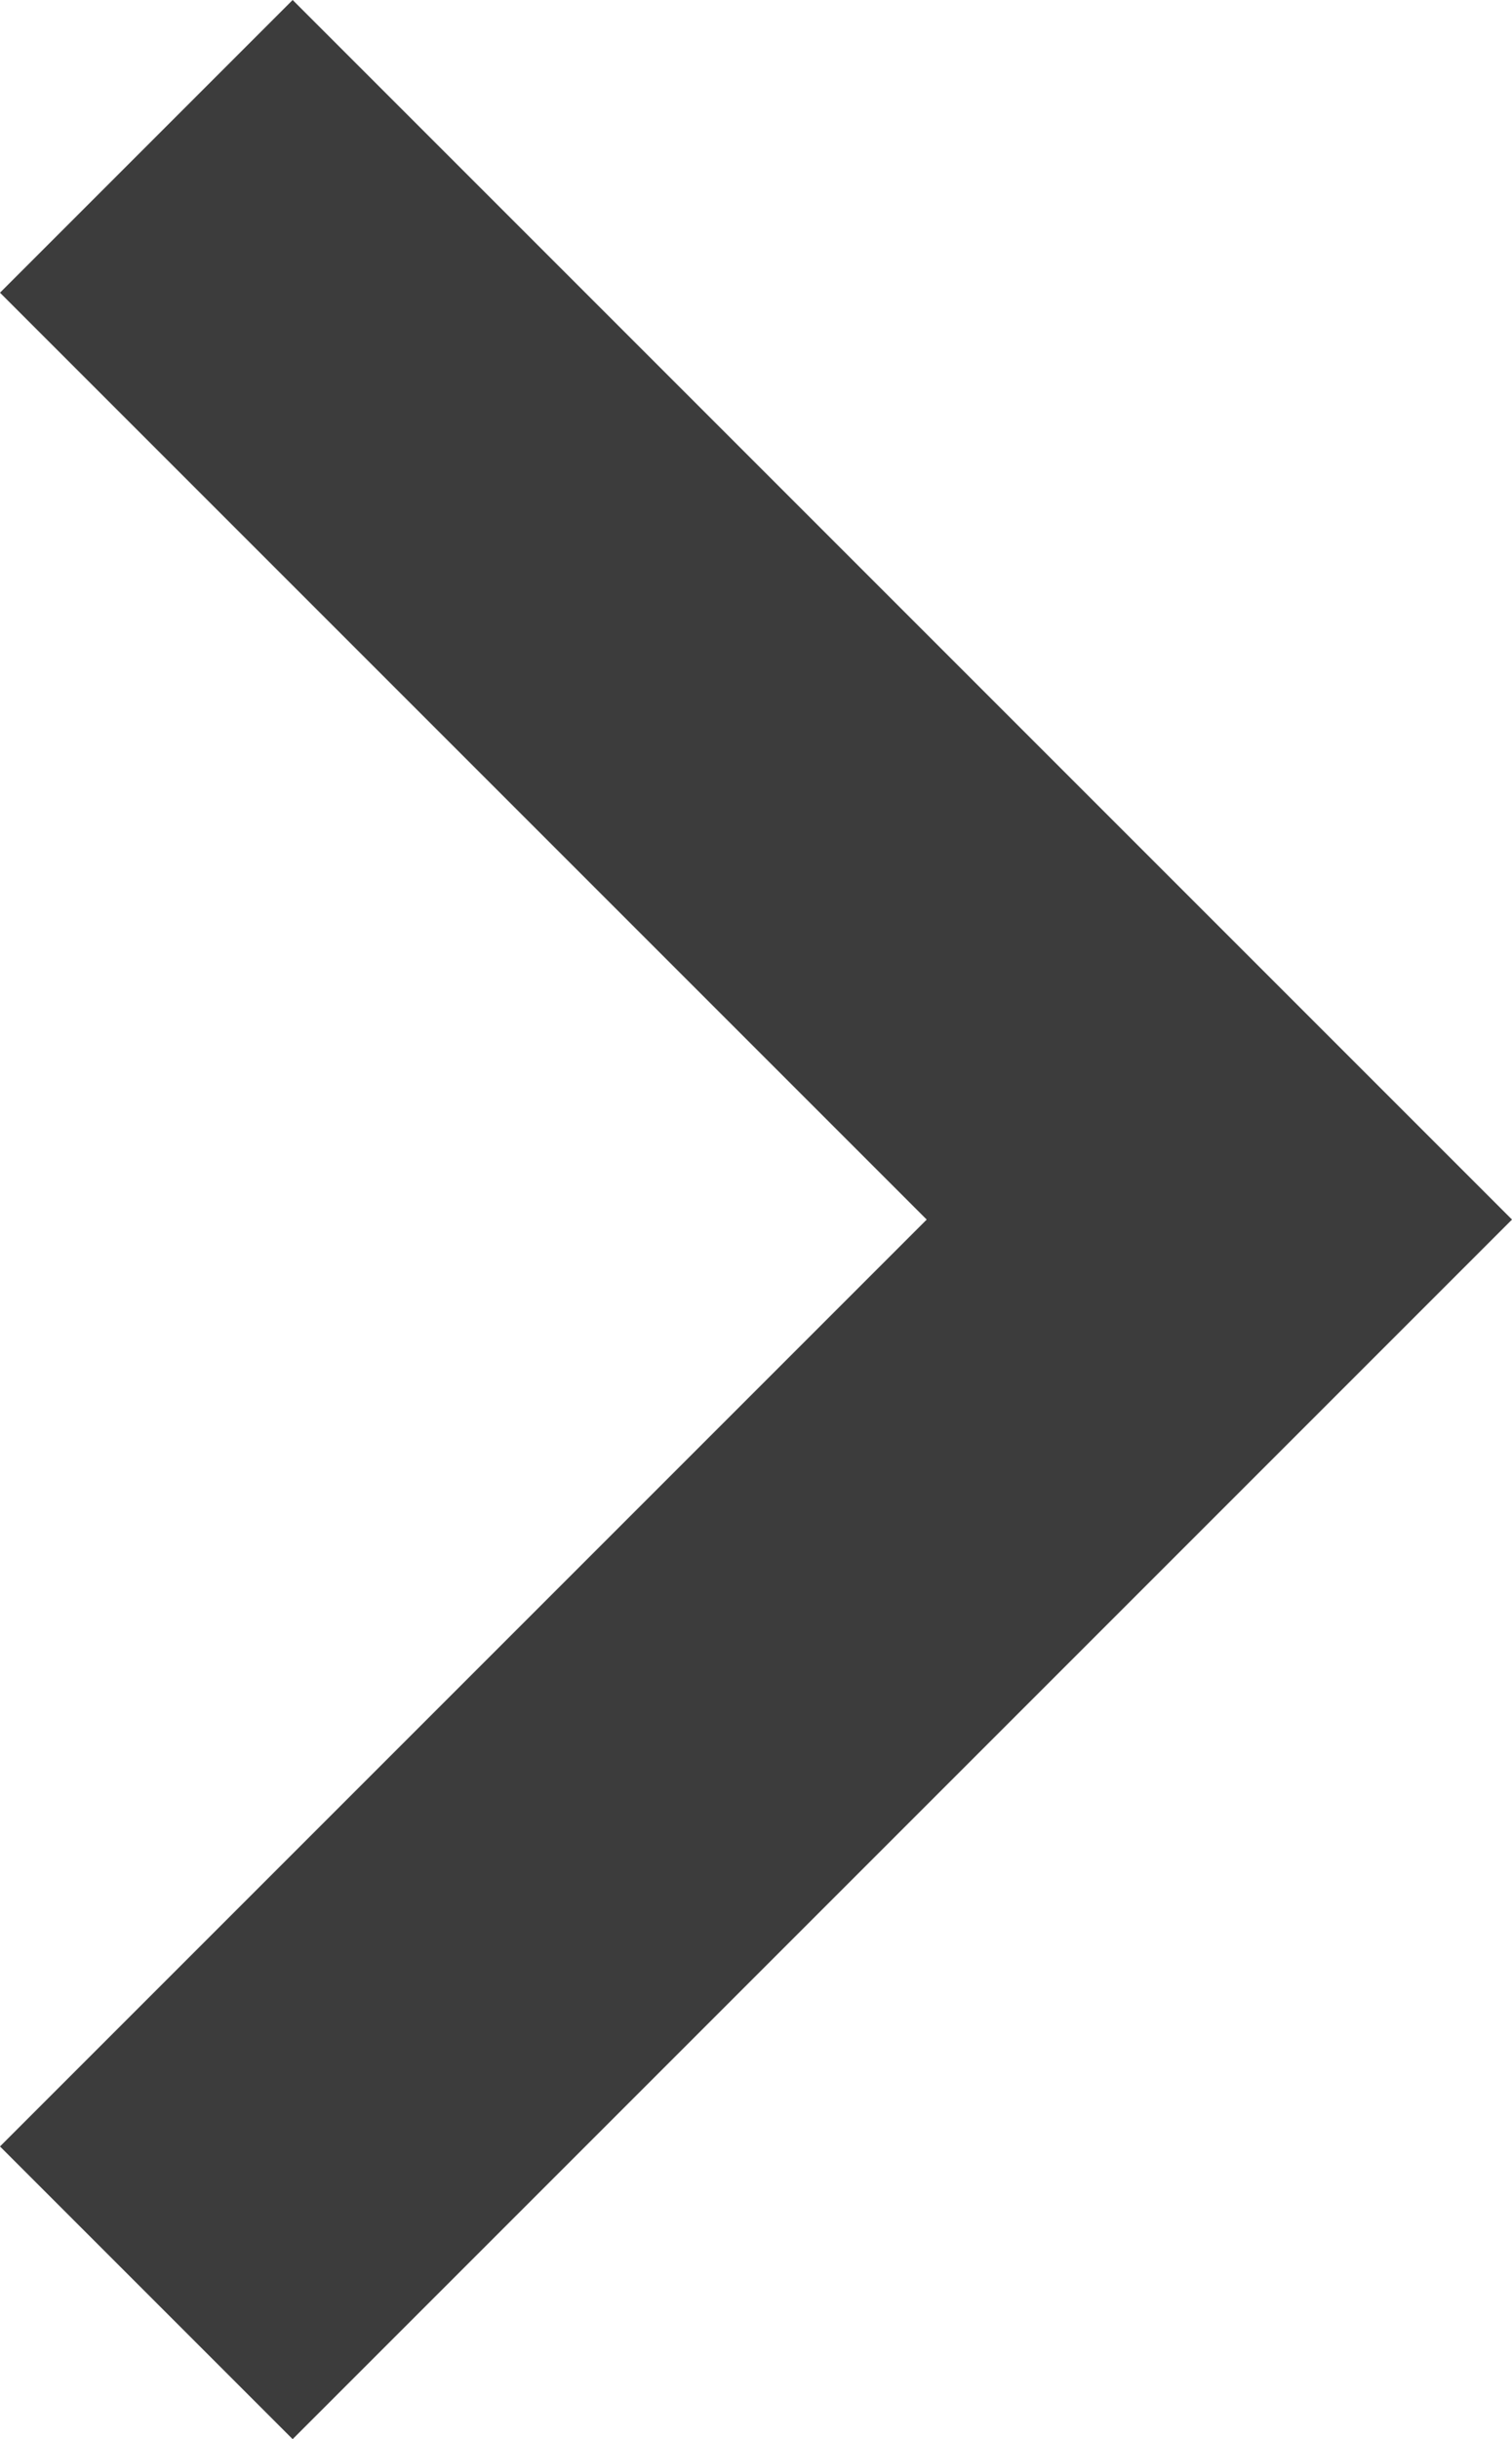 <?xml version="1.0" encoding="UTF-8"?>
<svg id="iconchevron_right" xmlns="http://www.w3.org/2000/svg" version="1.1" viewBox="0 0 12.4 20">
  <!-- Generator: Adobe Illustrator 29.0.1, SVG Export Plug-In . SVG Version: 2.1.0 Build 192)  -->
  <defs>
    <style>
      .st0 {
        fill: #3c3c3c;
      }
    </style>
  </defs>
  <path id="Icon" class="st0" d="M2.4,0L0,2.4l7.6,7.6L0,17.6l2.4,2.4,10-10L2.4,0Z"/>
</svg>